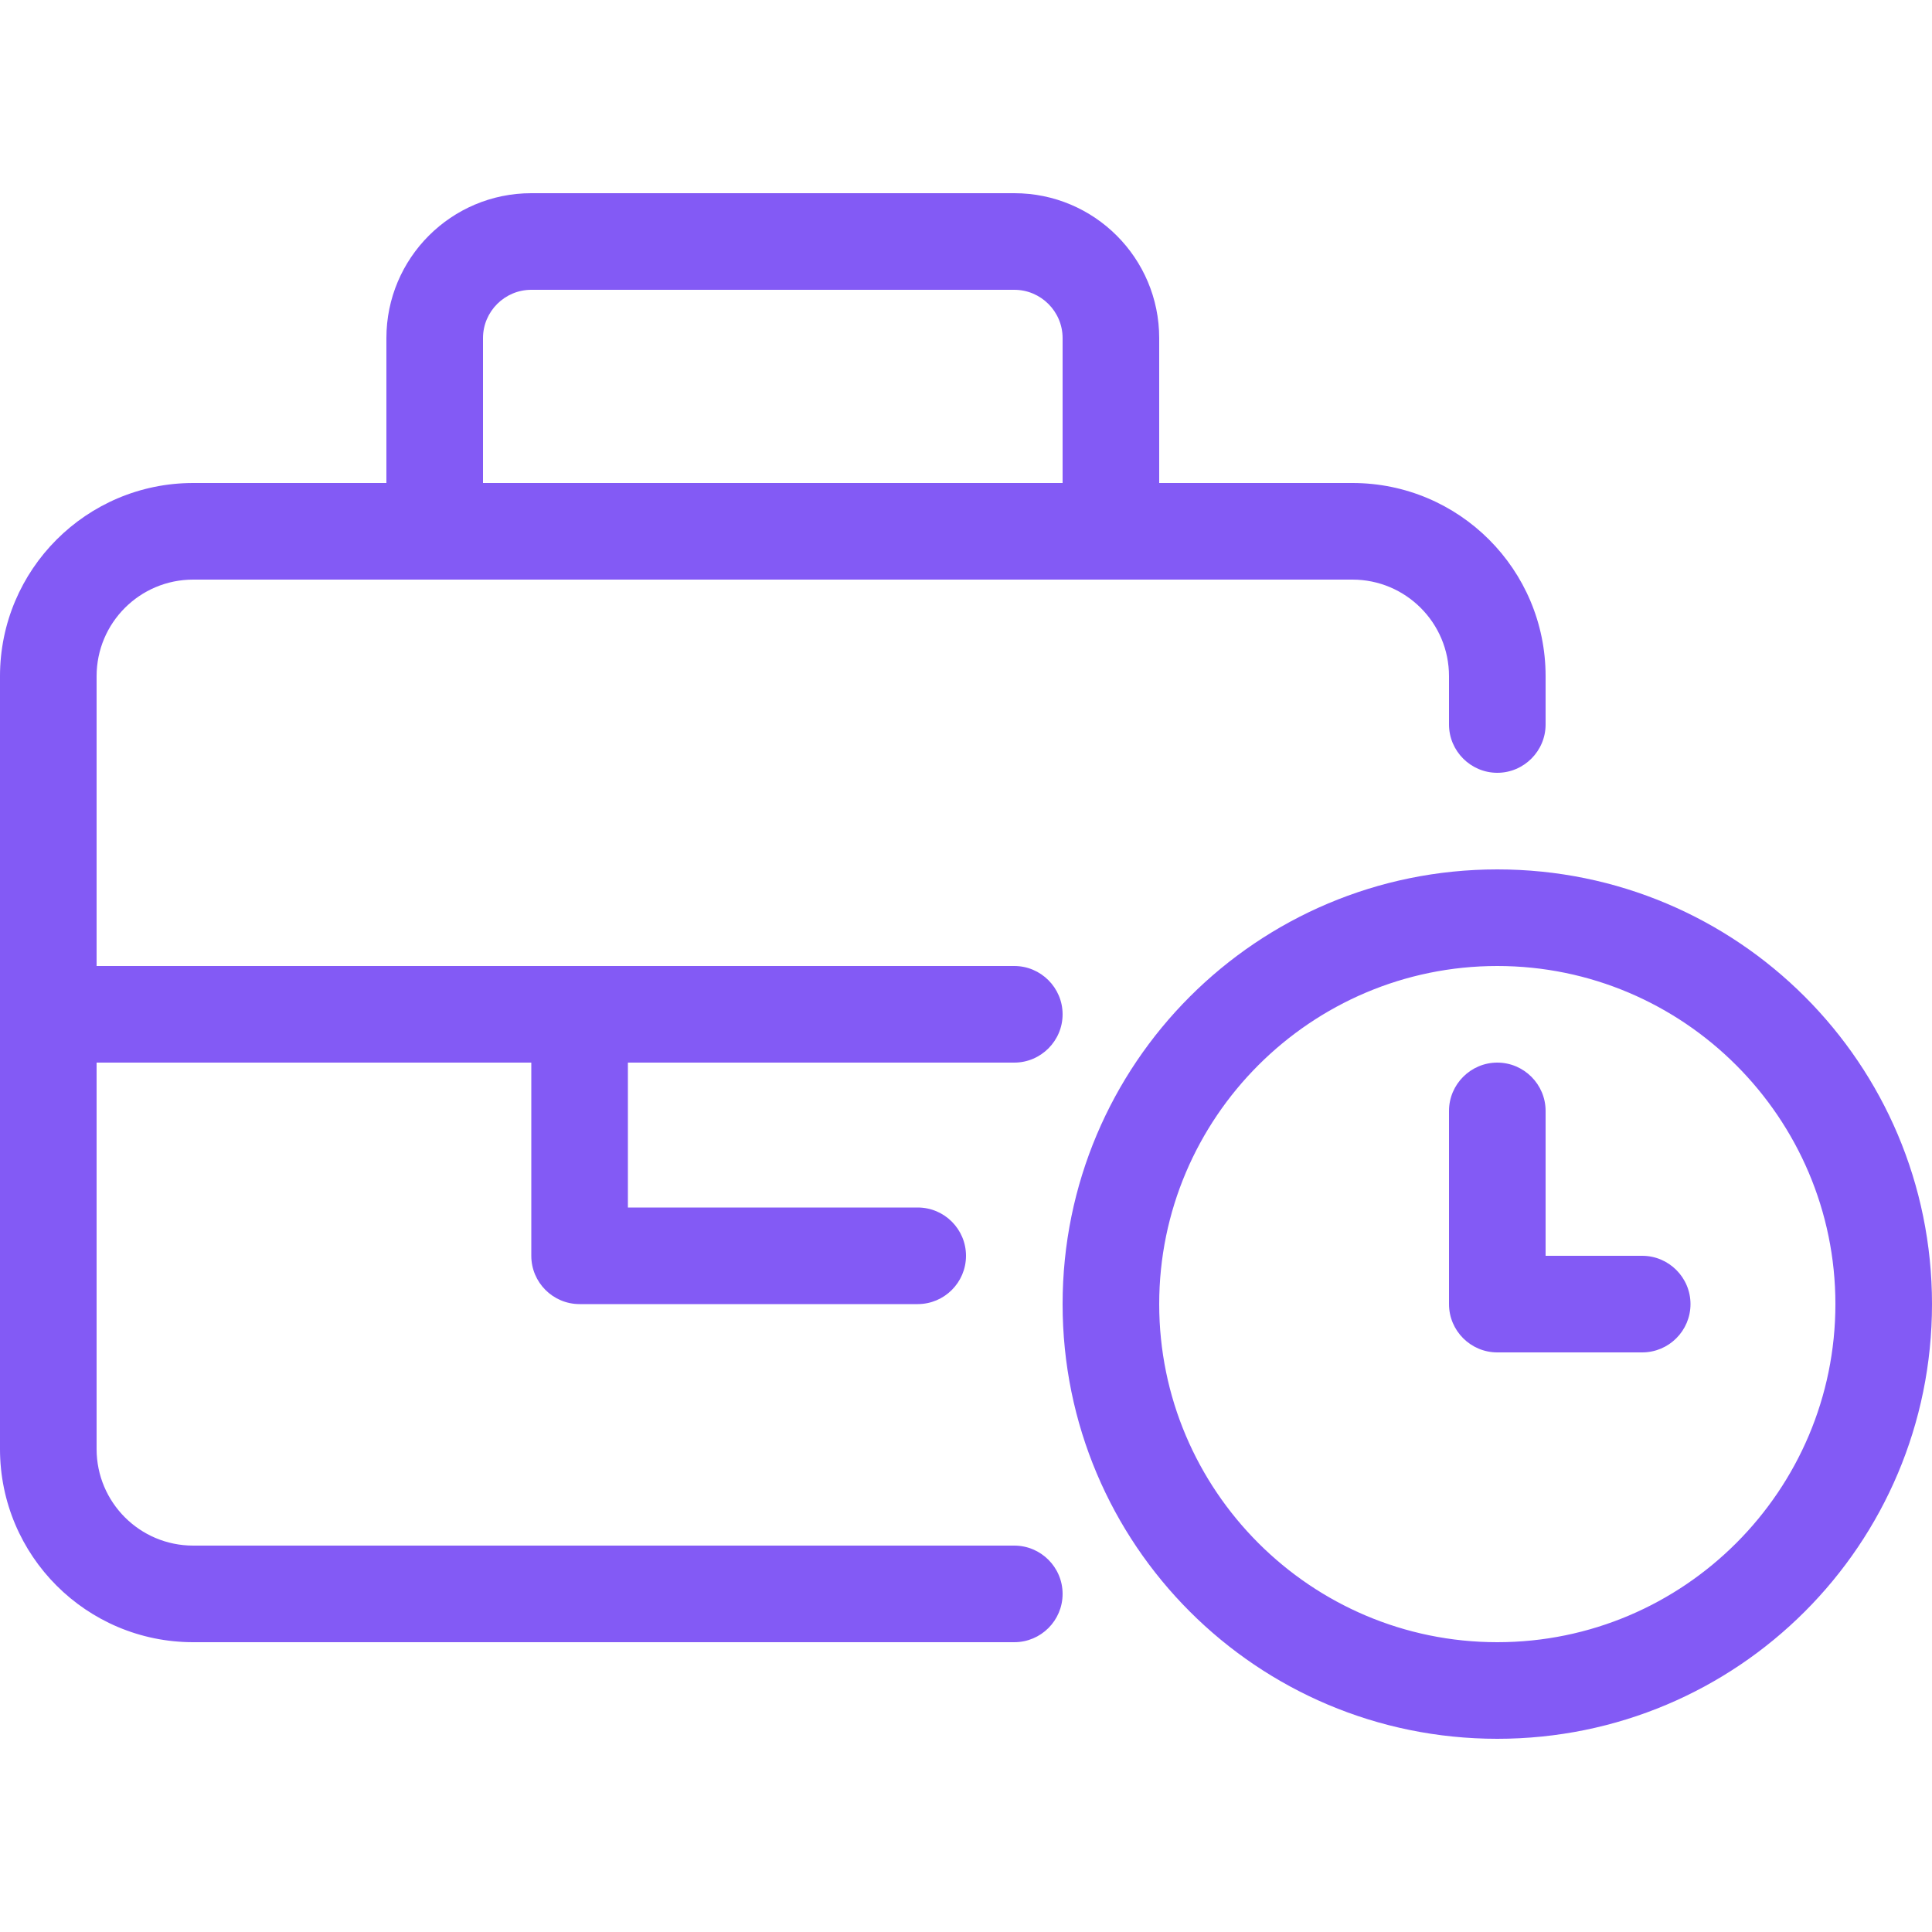 <svg width="24" height="24" viewBox="0 0 24 24" fill="none" xmlns="http://www.w3.org/2000/svg">
<path d="M18.6 10.8C15.615 10.8 13.2 13.215 13.2 16.2C13.2 19.185 15.614 21.6 18.6 21.6C21.586 21.6 24 19.186 24 16.2C24 13.214 21.585 10.8 18.6 10.8ZM18.6 20.4C16.284 20.4 14.4 18.515 14.4 16.2C14.4 13.884 16.286 12 18.6 12C20.914 12 22.8 13.886 22.8 16.2C22.8 18.514 20.918 20.4 18.6 20.4ZM20.4 15.6H19.2V13.8C19.2 13.47 18.93 13.2 18.6 13.2C18.27 13.2 18 13.47 18 13.8V16.2C18 16.531 18.269 16.8 18.6 16.8H20.4C20.731 16.8 21 16.531 21 16.2C21 15.869 20.73 15.6 20.4 15.6ZM12.6 19.2H2.4C1.737 19.2 1.2 18.663 1.2 18V13.2H6.6V15.6C6.6 15.931 6.869 16.2 7.2 16.2H11.4C11.731 16.2 12 15.931 12 15.6C12 15.269 11.731 15 11.4 15H7.8V13.2H12.6C12.93 13.2 13.2 12.93 13.2 12.6C13.2 12.27 12.93 12 12.6 12H1.2V8.4C1.2 7.737 1.737 7.2 2.4 7.2H16.8C17.463 7.2 18 7.737 18 8.4V9C18 9.33 18.27 9.6 18.6 9.6C18.93 9.6 19.2 9.33 19.2 9V8.4C19.2 7.074 18.126 6 16.8 6H14.4V4.2C14.4 3.206 13.594 2.4 12.6 2.4H6.6C5.606 2.4 4.8 3.206 4.8 4.2V6H2.4C1.074 6 0 7.076 0 8.4V18C0 19.326 1.074 20.4 2.4 20.4H12.6C12.931 20.4 13.2 20.131 13.2 19.8C13.2 19.469 12.93 19.2 12.6 19.2ZM6 4.2C6 3.869 6.27 3.6 6.6 3.6H12.6C12.93 3.6 13.2 3.869 13.2 4.2V6H6V4.2Z" fill="#835AF5"/>
</svg>
